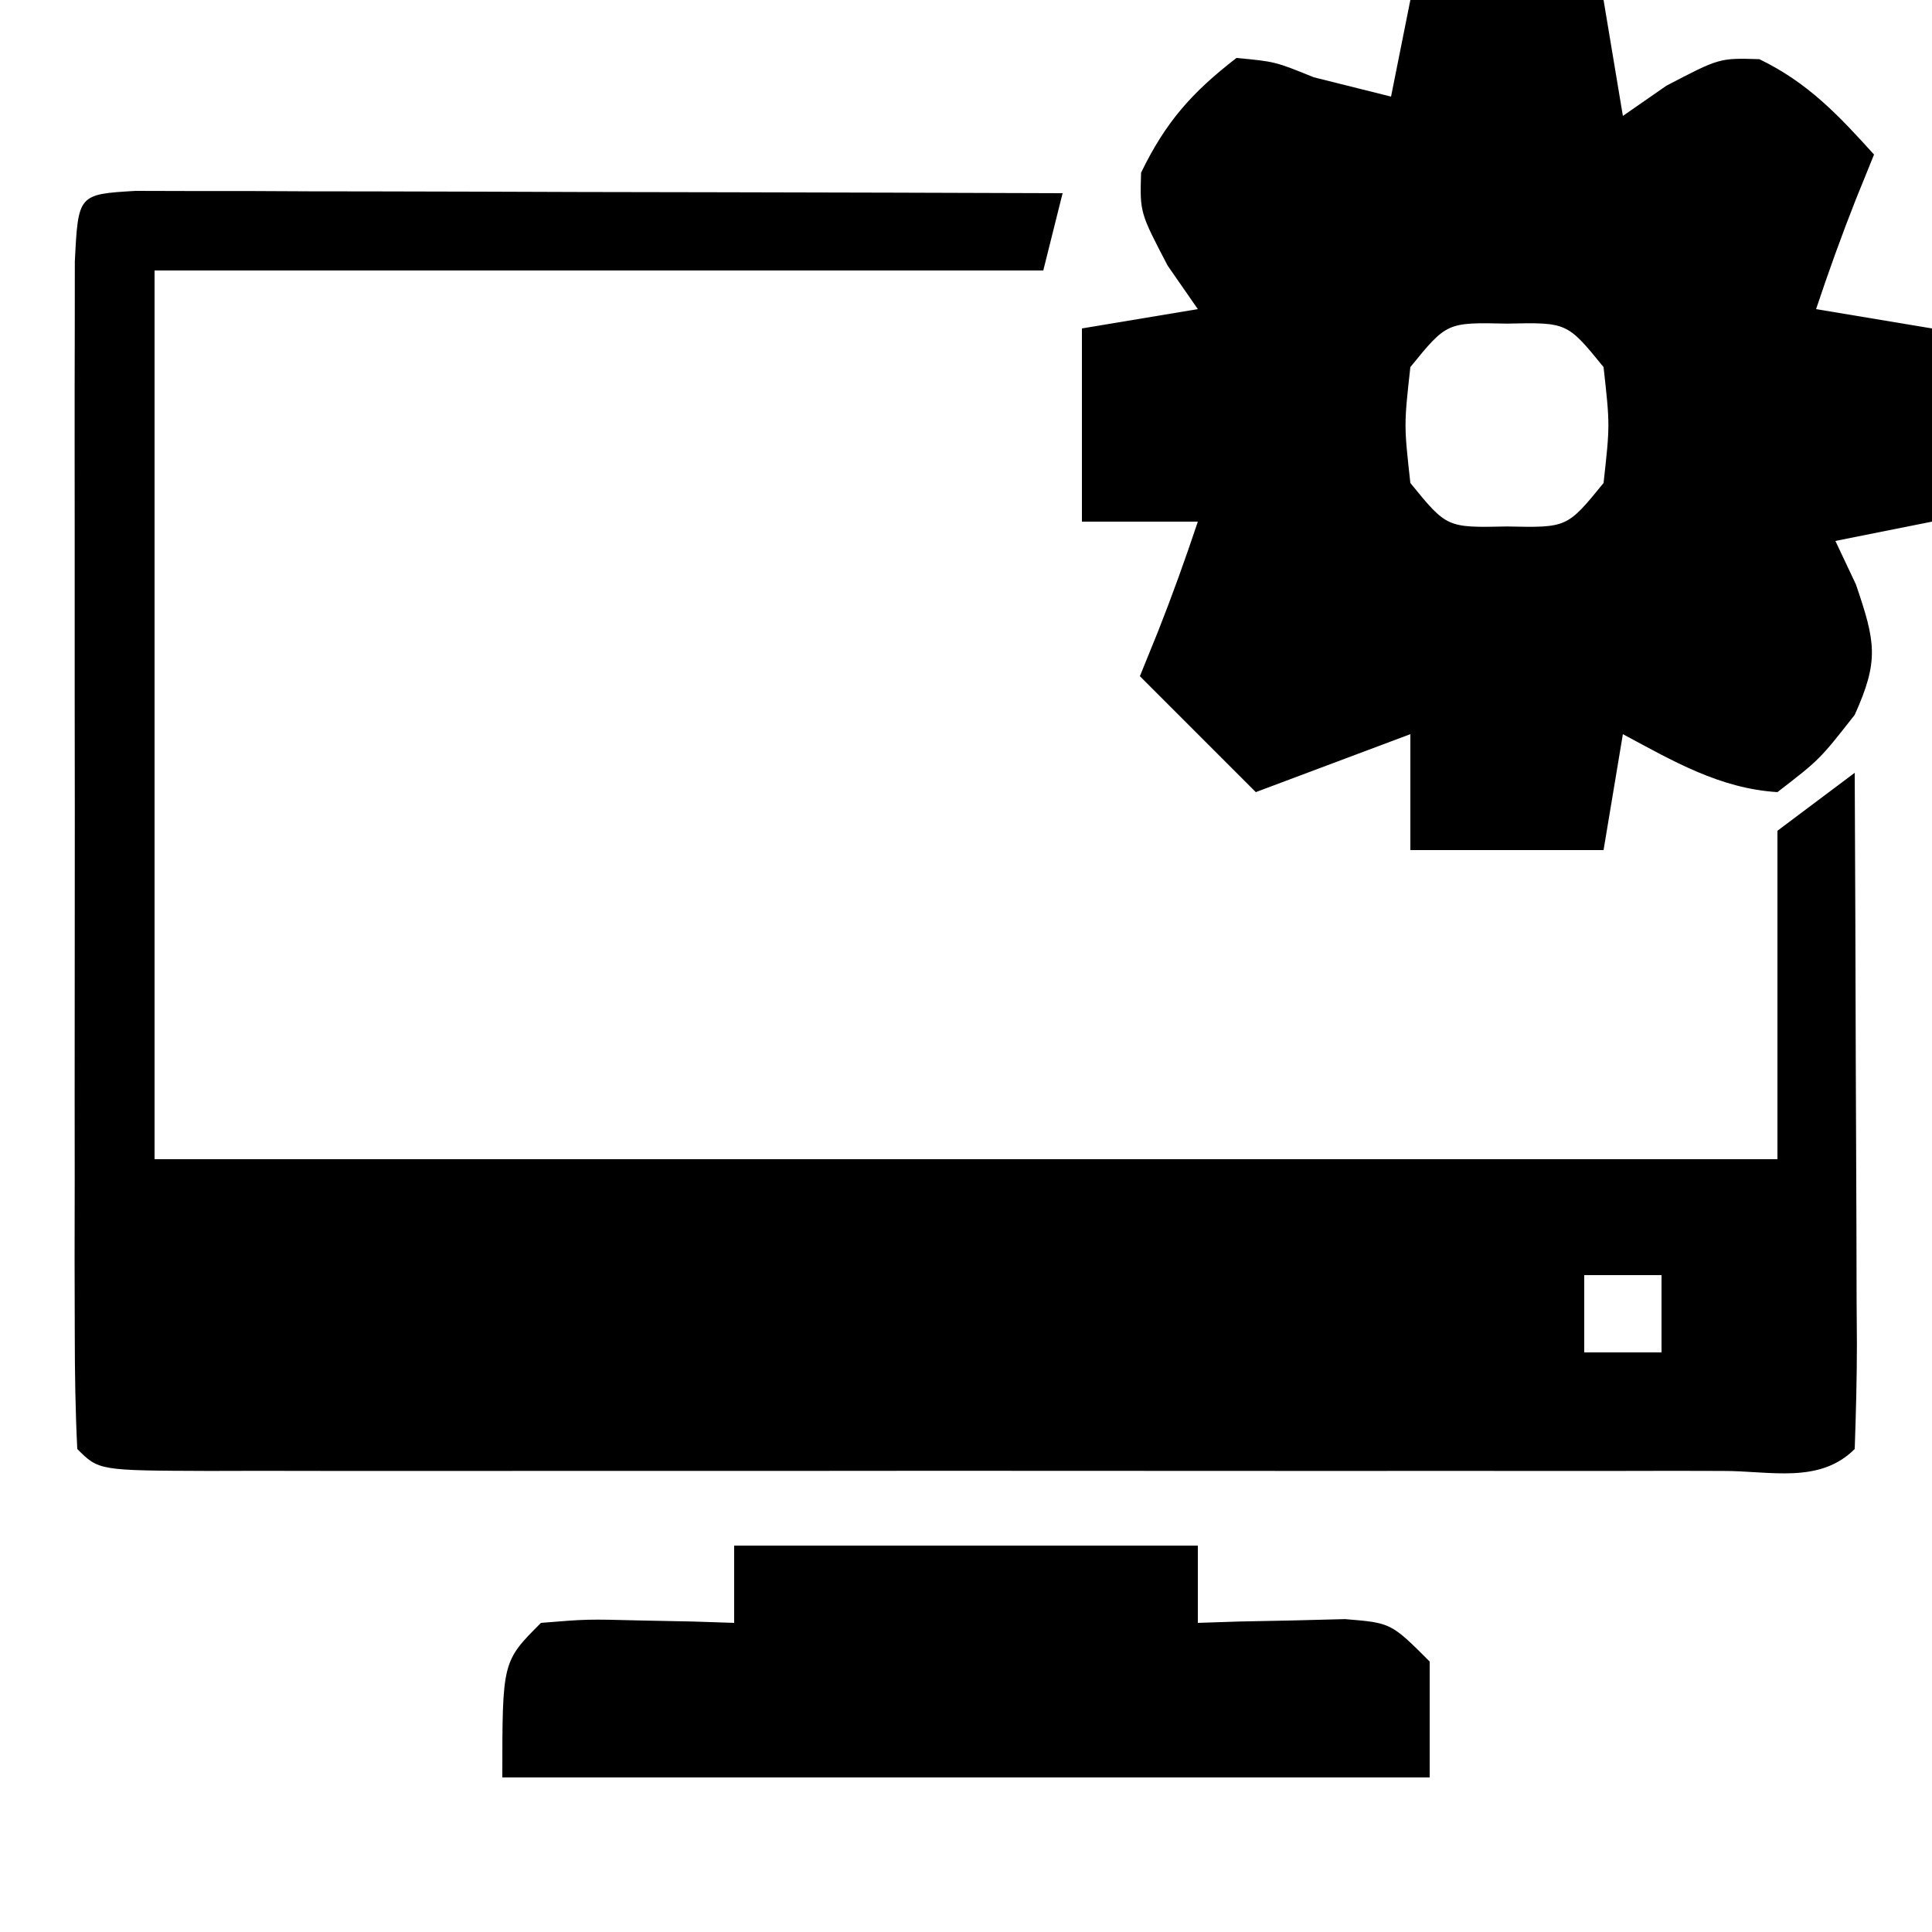 <svg xmlns="http://www.w3.org/2000/svg" width="100" height="100"><path d="M0 0 C0.886 0.002 1.772 0.004 2.685 0.007 C3.686 0.007 4.687 0.007 5.718 0.007 C6.807 0.012 7.895 0.017 9.017 0.023 C10.679 0.025 10.679 0.025 12.375 0.027 C15.932 0.033 19.488 0.045 23.044 0.058 C25.448 0.063 27.853 0.067 30.257 0.071 C36.165 0.082 42.073 0.099 47.982 0.12 C47.652 1.44 47.322 2.76 46.982 4.12 C31.802 4.12 16.622 4.12 0.982 4.12 C0.982 19.3 0.982 34.48 0.982 50.12 C28.702 50.12 56.422 50.12 84.982 50.12 C84.982 44.51 84.982 38.9 84.982 33.12 C86.302 32.13 87.622 31.14 88.982 30.12 C89.006 35.086 89.024 40.053 89.036 45.019 C89.042 46.71 89.048 48.4 89.057 50.091 C89.069 52.516 89.075 54.941 89.079 57.366 C89.084 58.127 89.09 58.887 89.095 59.671 C89.095 61.488 89.044 63.304 88.982 65.12 C87.15 66.951 84.594 66.247 82.157 66.256 C81.32 66.254 80.484 66.252 79.622 66.25 C78.308 66.252 78.308 66.252 76.967 66.255 C74.055 66.259 71.143 66.256 68.232 66.253 C66.218 66.254 64.204 66.255 62.19 66.256 C57.963 66.257 53.736 66.255 49.509 66.251 C44.078 66.245 38.647 66.248 33.215 66.254 C29.055 66.258 24.894 66.257 20.734 66.254 C18.731 66.253 16.728 66.254 14.724 66.257 C11.93 66.259 9.135 66.255 6.341 66.25 C5.505 66.252 4.668 66.254 3.806 66.256 C-1.904 66.235 -1.904 66.235 -3.018 65.12 C-3.118 63.131 -3.146 61.139 -3.148 59.148 C-3.151 57.87 -3.154 56.592 -3.157 55.275 C-3.156 53.869 -3.154 52.463 -3.151 51.058 C-3.152 49.627 -3.153 48.196 -3.154 46.765 C-3.156 43.762 -3.153 40.759 -3.149 37.756 C-3.143 33.899 -3.146 30.042 -3.152 26.184 C-3.156 23.228 -3.155 20.272 -3.152 17.316 C-3.152 15.893 -3.152 14.471 -3.155 13.048 C-3.157 11.063 -3.153 9.078 -3.148 7.093 C-3.147 5.961 -3.146 4.829 -3.145 3.663 C-2.971 0.177 -2.971 0.177 0 0 Z M74.982 56.12 C74.982 57.44 74.982 58.76 74.982 60.12 C76.302 60.12 77.622 60.12 78.982 60.12 C78.982 58.8 78.982 57.48 78.982 56.12 C77.662 56.12 76.342 56.12 74.982 56.12 Z " fill="#000000" transform="translate(7.018,9.88)"></path><path d="M0 0 C3.3 0 6.6 0 10 0 C10.33 1.98 10.66 3.96 11 6 C11.742 5.484 12.485 4.969 13.25 4.438 C16 3 16 3 18.062 3.062 C20.571 4.276 22.144 5.946 24 8 C23.691 8.763 23.381 9.526 23.062 10.312 C22.321 12.188 21.638 14.087 21 16 C22.98 16.33 24.96 16.66 27 17 C27 20.3 27 23.6 27 27 C25.35 27.33 23.7 27.66 22 28 C22.351 28.742 22.701 29.485 23.062 30.25 C24.076 33.223 24.273 34.182 23 37 C21.188 39.312 21.188 39.312 19 41 C16.017 40.814 13.613 39.4 11 38 C10.67 39.98 10.34 41.96 10 44 C6.7 44 3.4 44 0 44 C0 42.02 0 40.04 0 38 C-2.64 38.99 -5.28 39.98 -8 41 C-9.98 39.02 -11.96 37.04 -14 35 C-13.691 34.237 -13.381 33.474 -13.062 32.688 C-12.321 30.812 -11.638 28.913 -11 27 C-12.98 27 -14.96 27 -17 27 C-17 23.7 -17 20.4 -17 17 C-15.02 16.67 -13.04 16.34 -11 16 C-11.516 15.258 -12.031 14.515 -12.562 13.75 C-14 11 -14 11 -13.938 8.938 C-12.671 6.321 -11.301 4.775 -9 3 C-7 3.188 -7 3.188 -5 4 C-4.258 4.186 -3.515 4.371 -2.75 4.562 C-2.172 4.707 -1.595 4.851 -1 5 C-0.67 3.35 -0.34 1.7 0 0 Z M0 19 C-0.333 22 -0.333 22 0 25 C1.885 27.316 1.885 27.316 5 27.25 C8.115 27.316 8.115 27.316 10 25 C10.333 22 10.333 22 10 19 C8.115 16.684 8.115 16.684 5 16.75 C1.885 16.684 1.885 16.684 0 19 Z " fill="#000000" transform="translate(73,0)"></path><path d="M0 0 C7.92 0 15.84 0 24 0 C24 1.32 24 2.64 24 4 C24.699 3.977 25.397 3.954 26.117 3.93 C27.482 3.903 27.482 3.903 28.875 3.875 C30.232 3.84 30.232 3.84 31.617 3.805 C34 4 34 4 36 6 C36 7.98 36 9.96 36 12 C20.16 12 4.32 12 -12 12 C-12 6 -12 6 -10 4 C-7.617 3.805 -7.617 3.805 -4.875 3.875 C-3.51 3.902 -3.51 3.902 -2.117 3.93 C-1.419 3.953 -0.72 3.976 0 4 C0 2.68 0 1.36 0 0 Z " fill="#000000" transform="translate(38,80)"></path></svg>